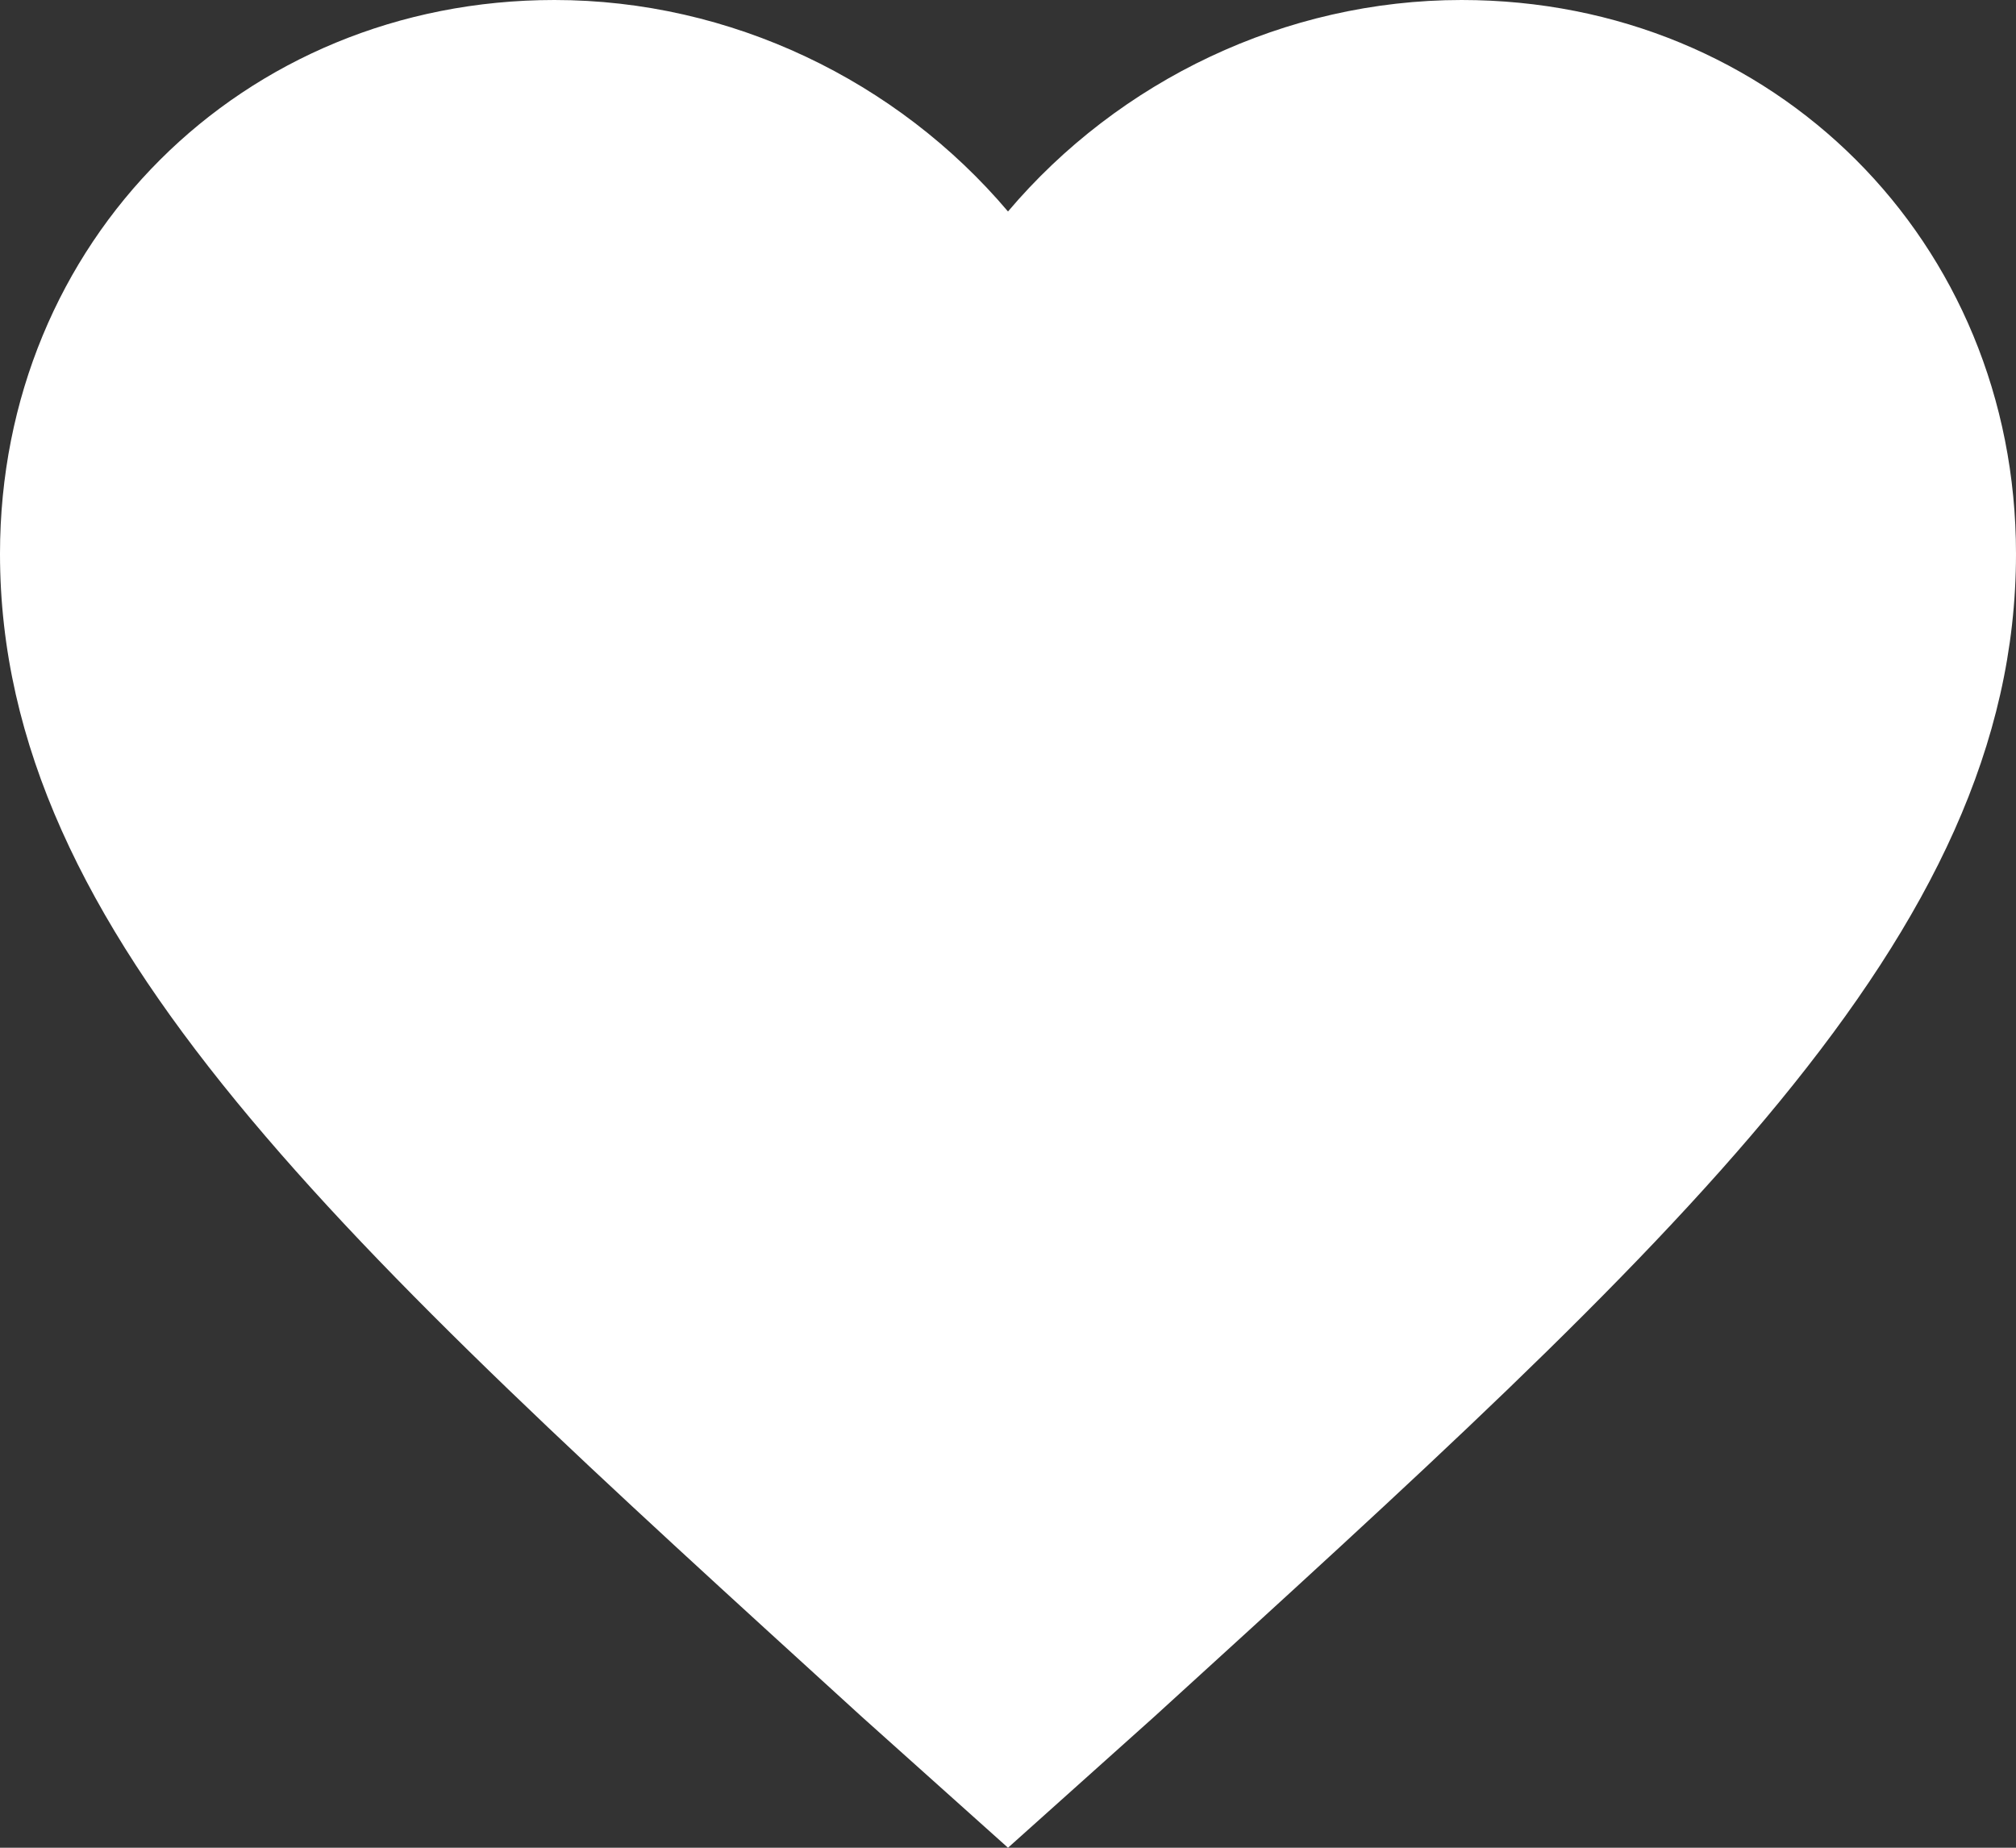 <?xml version="1.0" encoding="UTF-8"?>
<svg width="24px" height="22px" viewBox="0 0 24 22" version="1.1" xmlns="http://www.w3.org/2000/svg" xmlns:xlink="http://www.w3.org/1999/xlink">
    <rect x="0" y="0" width="24" height="22" fill="#333333" stroke="none"/>
    <title>Health and Social Care</title>
    <g id="Page-1" stroke="none" stroke-width="1" fill="none" fill-rule="evenodd">
        <g id="Saint-Aidan's-–-Subjects" transform="translate(-1096, -723)" fill="#ffffff" fill-rule="nonzero">
            <path d="M1108,745 L1106.26,743.441 C1100.08,737.807 1096,734.15 1096,729.594 C1096,725.877 1098.88,723 1102.6,723 C1104.7,723 1106.68,723.959 1108,725.518 C1109.32,723.959 1111.3,723 1113.4,723 C1117.12,723 1120,725.877 1120,729.594 C1120,734.15 1115.92,737.807 1109.74,743.441 L1108,745 Z" id="Path"></path>
        </g>
    </g>
</svg>
